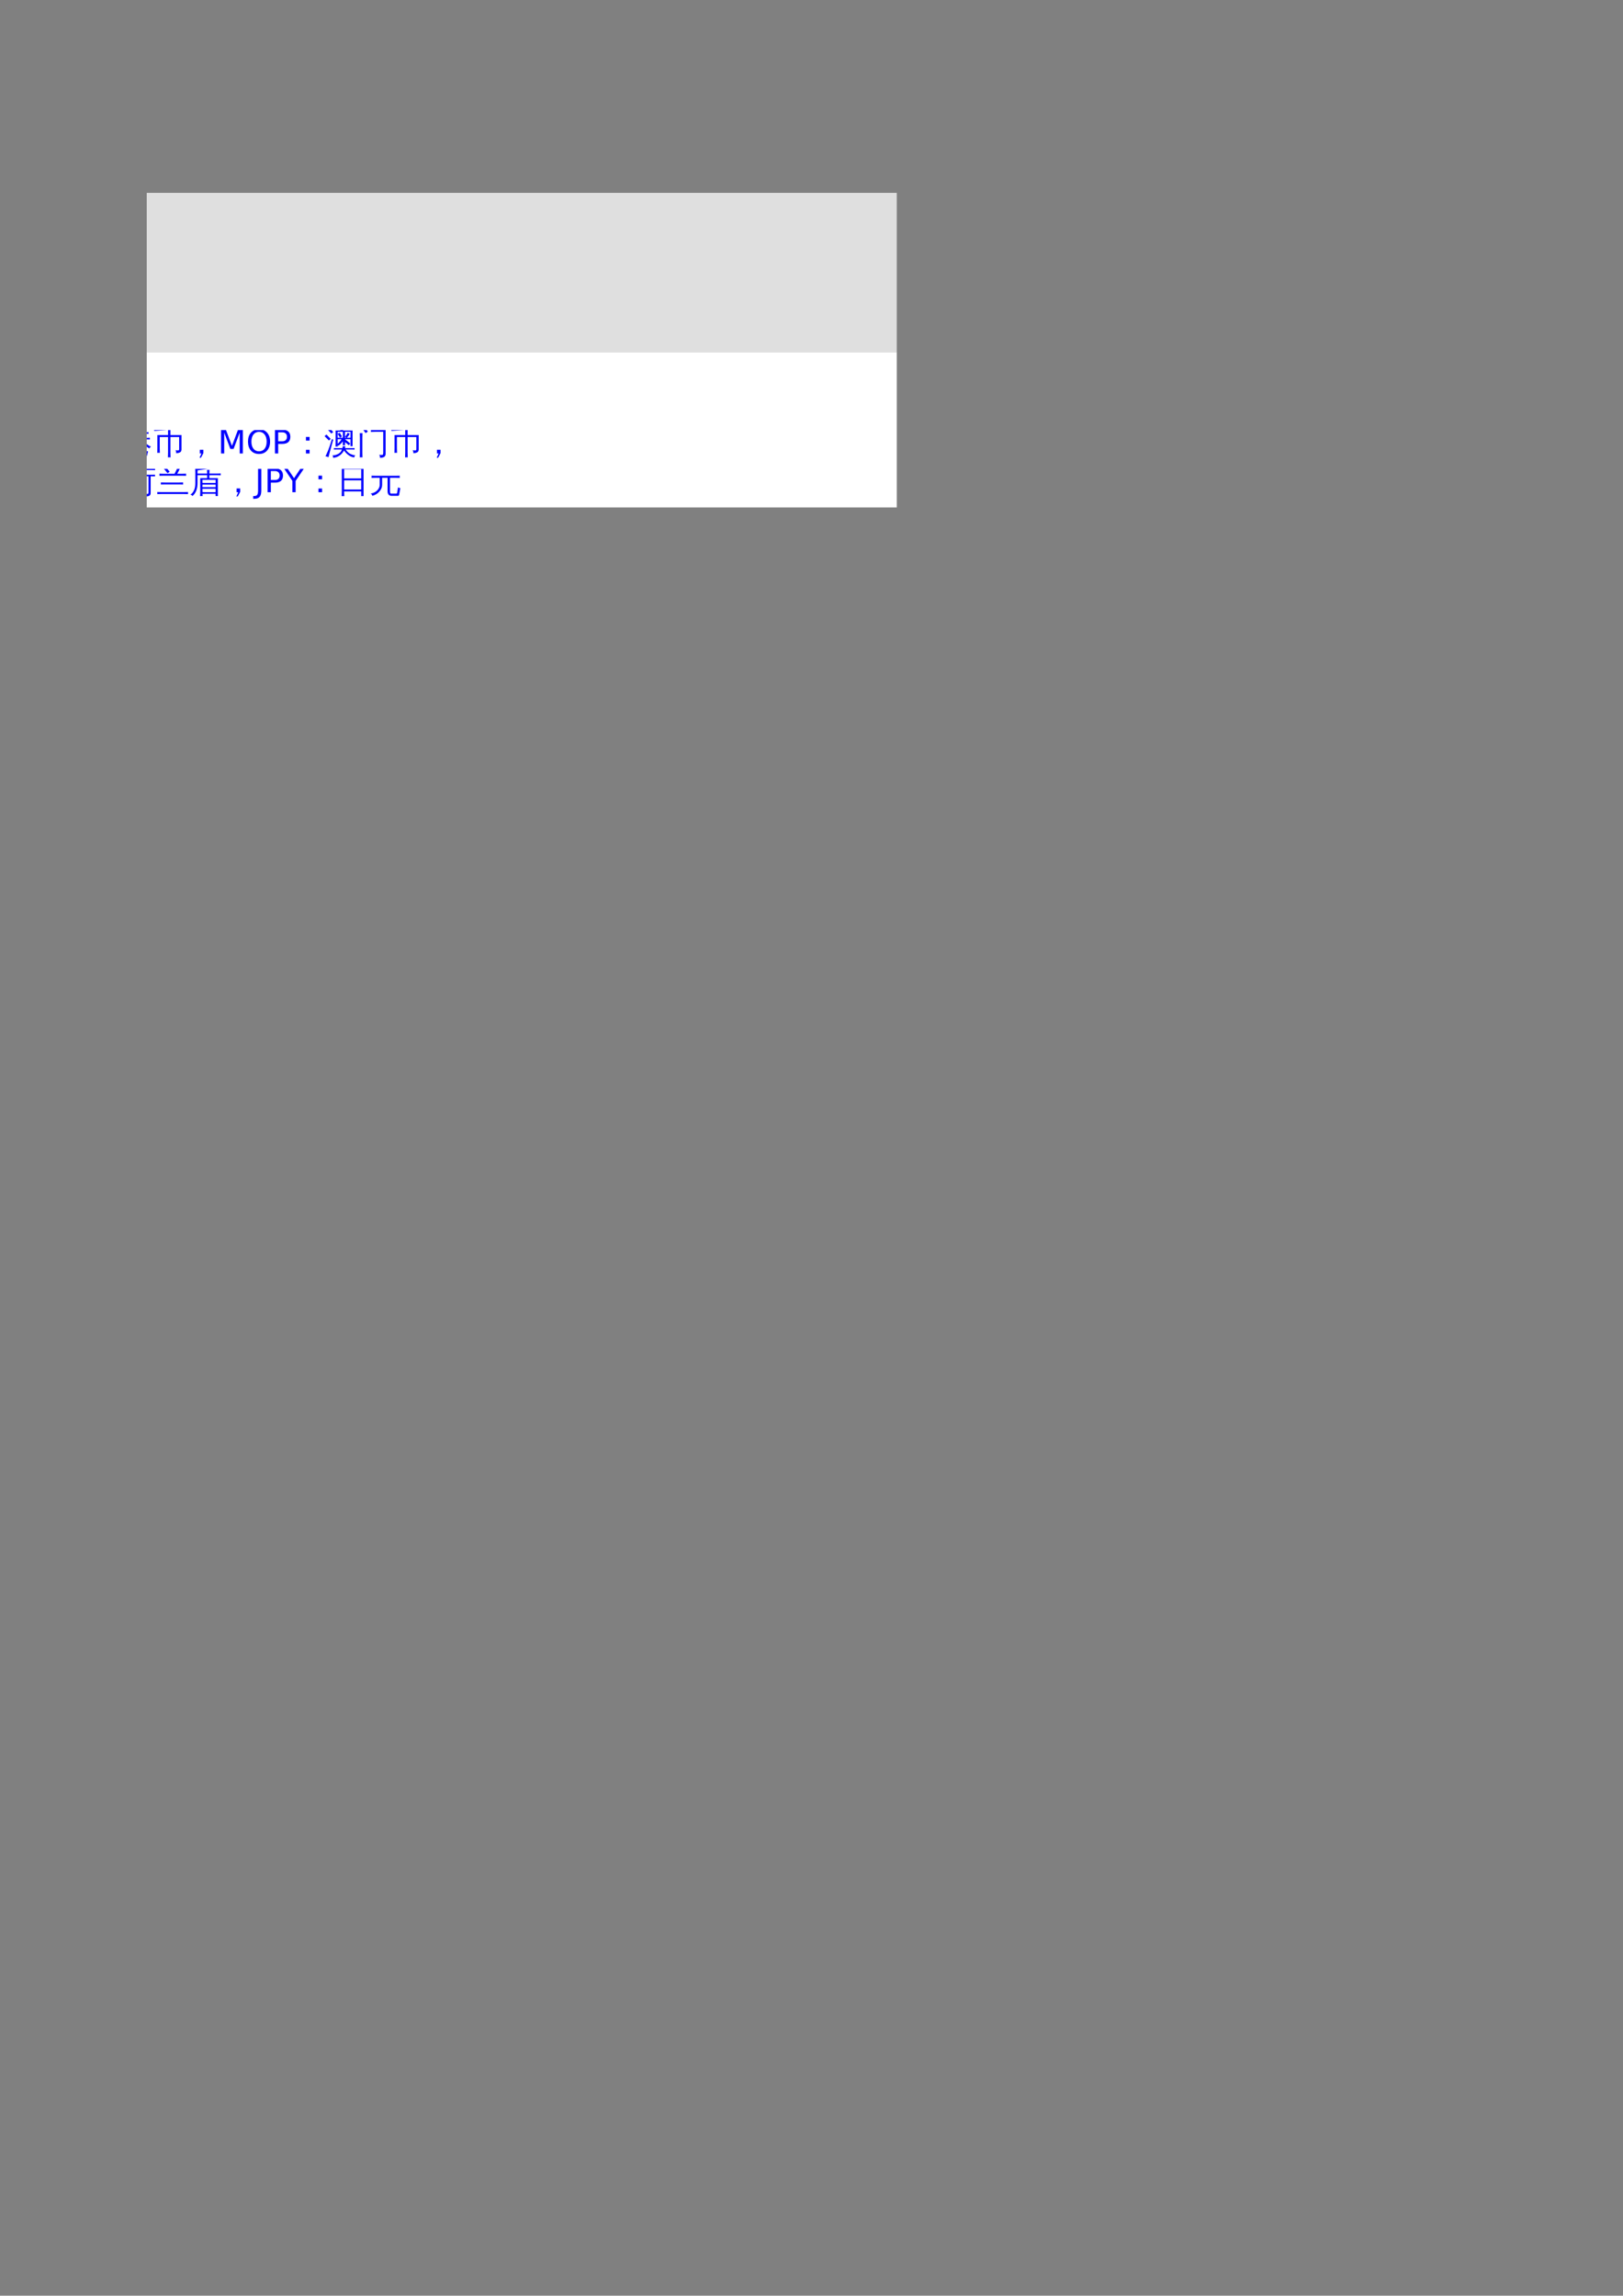 <?xml version="1.0" encoding="UTF-8"?>
<svg xmlns="http://www.w3.org/2000/svg" xmlns:xlink="http://www.w3.org/1999/xlink" width="595.304pt" height="841.89pt" viewBox="0 0 595.304 841.89" version="1.1">
<rect x="0" y="0" width="595.304" height="841.89" fill="#808080" stroke="none"/>
<defs>
<g>
<symbol overflow="visible" id="glyph0-0">
<path style="stroke:none;" d="M 0.391 0 L 0.391 -7.984 L 3.578 -7.984 L 3.578 0 Z M 0.797 -0.391 L 3.188 -0.391 L 3.188 -7.578 L 0.797 -7.578 Z M 0.797 -0.391 "/>
</symbol>
<symbol overflow="visible" id="glyph0-1">
<path style="stroke:none;" d="M 6.656 -4.734 L 5.328 -4.734 L 5.328 -6.078 L 6.656 -6.078 Z M 6.656 0 L 5.328 0 L 5.328 -1.359 L 6.656 -1.359 Z M 6.656 0 "/>
</symbol>
<symbol overflow="visible" id="glyph0-2">
<path style="stroke:none;" d="M 5.953 1.234 C 5.578 1.234 5.285 1.125 5.078 0.906 C 4.879 0.688 4.781 0.41 4.781 0.078 L 4.781 -2.906 C 4.27 -2.332 3.656 -1.805 2.938 -1.328 C 2.832 -1.586 2.656 -1.789 2.406 -1.938 C 3.031 -2.312 3.562 -2.754 4 -3.266 C 4.438 -3.773 4.859 -4.414 5.266 -5.188 L 4.359 -5.188 C 3.992 -5.188 3.629 -5.176 3.266 -5.156 C 3.285 -5.352 3.285 -5.555 3.266 -5.766 C 3.629 -5.734 3.992 -5.719 4.359 -5.719 L 5.344 -5.719 L 5.344 -7.25 L 4.781 -7.25 C 4.414 -7.25 4.051 -7.238 3.688 -7.219 C 3.695 -7.426 3.695 -7.625 3.688 -7.812 C 4.051 -7.801 4.414 -7.797 4.781 -7.797 L 5.344 -7.797 L 5.344 -8.266 C 5.344 -8.797 5.328 -9.328 5.297 -9.859 C 5.586 -9.828 5.879 -9.828 6.172 -9.859 C 6.141 -9.328 6.125 -8.797 6.125 -8.266 L 6.125 -7.797 L 7.922 -7.797 L 7.922 -8.266 C 7.922 -8.797 7.91 -9.328 7.891 -9.859 C 8.18 -9.828 8.469 -9.828 8.75 -9.859 C 8.719 -9.328 8.703 -8.797 8.703 -8.266 L 8.703 -7.797 L 9.484 -7.797 C 9.859 -7.797 10.227 -7.801 10.594 -7.812 C 10.57 -7.625 10.57 -7.426 10.594 -7.219 C 10.227 -7.238 9.859 -7.25 9.484 -7.25 L 8.703 -7.25 L 8.703 -5.719 L 10 -5.719 C 10.363 -5.719 10.727 -5.734 11.094 -5.766 C 11.07 -5.555 11.07 -5.352 11.094 -5.156 C 10.727 -5.176 10.363 -5.188 10 -5.188 L 8.594 -5.188 C 8.957 -4.531 9.352 -4.004 9.781 -3.609 C 10.207 -3.211 10.785 -2.844 11.516 -2.5 C 11.234 -2.363 11.031 -2.148 10.906 -1.859 C 10.238 -2.191 9.598 -2.707 8.984 -3.406 L 8.984 -0.812 L 8.203 -0.812 L 8.203 -1.156 L 5.578 -1.156 L 5.578 0.078 C 5.578 0.211 5.609 0.328 5.672 0.422 C 5.742 0.523 5.836 0.578 5.953 0.578 L 9.031 0.562 C 9.145 0.562 9.238 0.516 9.312 0.422 C 9.383 0.336 9.43 0.227 9.453 0.094 L 9.656 -1.031 C 9.883 -0.883 10.141 -0.805 10.422 -0.797 L 10.094 0.641 C 10.062 0.805 10 0.945 9.906 1.062 C 9.82 1.176 9.711 1.234 9.578 1.234 Z M 5.578 -1.656 L 8.203 -1.656 L 8.203 -3 L 5.578 -3 Z M 5.297 -3.547 L 8.875 -3.547 C 8.445 -4.055 8.082 -4.602 7.781 -5.188 L 6.156 -5.188 C 5.957 -4.602 5.672 -4.055 5.297 -3.547 Z M 7.922 -5.719 L 7.922 -7.25 L 6.125 -7.25 L 6.125 -5.719 Z M 2.672 -5.312 L 3.062 -5.062 L 1.938 -0.625 L 1.469 1.375 C 1.32 1.281 1.16 1.207 0.984 1.156 C 0.816 1.102 0.641 1.078 0.453 1.078 C 0.742 0.441 1.039 -0.281 1.344 -1.094 C 1.645 -1.906 2.086 -3.312 2.672 -5.312 Z M 2.234 -5.344 L 1.609 -4.781 L 0.156 -6.359 L 0.781 -6.953 Z M 3.078 -7.844 L 2.406 -7.328 C 2.188 -7.617 1.953 -7.906 1.703 -8.188 C 1.461 -8.469 1.211 -8.734 0.953 -8.984 L 1.531 -9.594 C 1.812 -9.32 2.082 -9.039 2.344 -8.75 C 2.602 -8.457 2.848 -8.156 3.078 -7.844 Z M 3.078 -7.844 "/>
</symbol>
<symbol overflow="visible" id="glyph0-3">
<path style="stroke:none;" d="M 6.688 1.422 C 6.363 1.391 6.039 1.391 5.719 1.422 C 5.75 0.836 5.766 0.25 5.766 -0.344 L 5.766 -6.031 L 2.719 -6.031 L 2.719 -2 C 2.727 -1.406 2.742 -0.816 2.766 -0.234 C 2.441 -0.266 2.125 -0.266 1.812 -0.234 C 1.832 -0.816 1.844 -1.406 1.844 -2 L 1.844 -6.766 L 5.766 -6.766 L 5.766 -8.625 L 0.766 -8.281 L 0.312 -9.156 C 0.488 -9.156 0.75 -9.148 1.094 -9.141 C 2.258 -9.066 3.941 -9.145 6.141 -9.375 C 8.234 -9.57 9.879 -9.781 11.078 -10 C 11.078 -9.656 11.113 -9.32 11.188 -9 L 6.641 -8.688 L 6.641 -6.766 L 10.703 -6.766 L 10.703 -1.391 C 10.672 -0.879 10.453 -0.539 10.047 -0.375 C 9.68 -0.195 9.238 -0.113 8.719 -0.125 C 8.801 -0.52 8.719 -0.875 8.469 -1.188 C 8.688 -1.156 8.941 -1.141 9.234 -1.141 C 9.523 -1.141 9.695 -1.16 9.75 -1.203 C 9.812 -1.254 9.844 -1.406 9.844 -1.656 L 9.844 -6.031 L 6.641 -6.031 L 6.641 -0.344 C 6.641 0.25 6.656 0.836 6.688 1.422 Z M 6.688 1.422 "/>
</symbol>
<symbol overflow="visible" id="glyph0-4">
<path style="stroke:none;" d="M 6.734 -0.141 L 5.844 1.547 L 5.328 1.547 L 6.031 0 L 5.422 0 L 5.422 -1.375 L 6.734 -1.375 Z M 6.734 -0.141 "/>
</symbol>
<symbol overflow="visible" id="glyph0-5">
<path style="stroke:none;" d="M 4.594 -1.469 C 4.258 -1.469 3.926 -1.457 3.594 -1.438 C 3.602 -1.613 3.602 -1.797 3.594 -1.984 C 3.926 -1.961 4.258 -1.953 4.594 -1.953 L 6.703 -1.953 C 6.797 -2.266 6.859 -2.52 6.891 -2.719 C 7.191 -2.645 7.5 -2.602 7.812 -2.594 C 7.758 -2.375 7.703 -2.16 7.641 -1.953 L 10.141 -1.953 C 10.484 -1.953 10.82 -1.961 11.156 -1.984 C 11.133 -1.797 11.133 -1.613 11.156 -1.438 C 10.82 -1.457 10.484 -1.469 10.141 -1.469 L 7.891 -1.469 C 8.328 -0.844 8.816 -0.348 9.359 0.016 C 9.535 0.109 9.797 0.227 10.141 0.375 C 10.492 0.52 10.926 0.625 11.438 0.688 C 11.207 0.895 11.078 1.148 11.047 1.453 C 10.266 1.336 9.555 1.047 8.922 0.578 C 8.297 0.117 7.754 -0.445 7.297 -1.125 C 6.891 -0.332 6.328 0.301 5.609 0.781 C 4.898 1.27 4.125 1.531 3.281 1.562 C 3.312 1.25 3.242 0.961 3.078 0.703 C 3.766 0.68 4.414 0.52 5.031 0.219 C 5.781 -0.133 6.281 -0.695 6.531 -1.469 Z M 7.688 -3.016 C 7.414 -3.047 7.141 -3.047 6.859 -3.016 C 6.879 -3.504 6.891 -3.992 6.891 -4.484 C 6.523 -3.93 5.969 -3.379 5.219 -2.828 C 5.156 -2.941 5.078 -3.047 4.984 -3.141 C 4.992 -2.953 5.004 -2.754 5.016 -2.547 C 4.734 -2.578 4.453 -2.578 4.172 -2.547 C 4.203 -3.066 4.219 -3.582 4.219 -4.094 L 4.219 -8.438 L 6.047 -8.438 C 5.992 -8.469 5.938 -8.5 5.875 -8.531 C 6.102 -8.695 6.332 -8.953 6.562 -9.297 L 6.828 -9.688 C 7.047 -9.52 7.285 -9.379 7.547 -9.266 C 7.398 -8.992 7.188 -8.719 6.906 -8.438 L 10.422 -8.438 L 10.422 -2.672 L 9.672 -2.672 L 9.672 -5.25 C 9.359 -5.25 9.051 -5.25 8.75 -5.25 L 7.656 -5.25 L 7.656 -5.188 L 7.672 -5.203 C 8.348 -4.723 8.988 -4.203 9.594 -3.641 L 9.031 -3.016 C 8.594 -3.43 8.133 -3.816 7.656 -4.172 C 7.664 -3.785 7.676 -3.398 7.688 -3.016 Z M 7.656 -6.172 C 8.062 -6.535 8.379 -7.016 8.609 -7.609 C 8.859 -7.484 9.117 -7.379 9.391 -7.297 C 9.211 -6.797 8.852 -6.285 8.312 -5.766 L 9.672 -5.781 L 9.672 -7.953 L 7.656 -7.953 Z M 6.547 -6.234 L 5.828 -5.812 L 4.984 -7.203 L 5.703 -7.625 Z M 7.656 -5.766 L 8.141 -5.766 C 8.016 -5.922 7.852 -6.039 7.656 -6.125 Z M 6.891 -5.766 L 6.891 -7.953 L 4.969 -7.953 L 4.969 -5.766 Z M 4.969 -5.25 L 4.969 -3.578 C 5.438 -3.941 5.914 -4.5 6.406 -5.25 Z M 2.891 -5.312 L 3.328 -5.062 L 2.109 -0.625 L 1.594 1.375 C 1.438 1.281 1.266 1.207 1.078 1.156 C 0.898 1.102 0.707 1.078 0.5 1.078 C 0.801 0.441 1.117 -0.281 1.453 -1.094 C 1.785 -1.906 2.266 -3.312 2.891 -5.312 Z M 2.422 -5.344 L 1.75 -4.781 L 0.172 -6.359 L 0.859 -6.953 Z M 3.344 -7.844 L 2.625 -7.328 C 2.383 -7.617 2.129 -7.906 1.859 -8.188 C 1.586 -8.469 1.312 -8.734 1.031 -8.984 L 1.656 -9.594 C 1.969 -9.32 2.266 -9.039 2.547 -8.75 C 2.828 -8.457 3.094 -8.156 3.344 -7.844 Z M 3.344 -7.844 "/>
</symbol>
<symbol overflow="visible" id="glyph0-6">
<path style="stroke:none;" d="M 9.688 -7.953 L 6.719 -7.953 C 6.195 -7.953 5.676 -7.938 5.156 -7.906 C 5.188 -8.195 5.188 -8.484 5.156 -8.766 C 5.676 -8.742 6.195 -8.734 6.719 -8.734 L 10.562 -8.734 L 10.562 0.109 C 10.562 0.578 10.41 0.938 10.109 1.188 C 9.785 1.445 9.238 1.57 8.469 1.562 C 8.551 1.156 8.457 0.797 8.188 0.484 C 8.426 0.516 8.695 0.531 9 0.531 C 9.301 0.531 9.488 0.5 9.562 0.438 C 9.645 0.301 9.688 0.039 9.688 -0.344 Z M 2.078 1.422 C 1.754 1.391 1.426 1.391 1.094 1.422 C 1.125 0.828 1.141 0.234 1.141 -0.359 L 1.141 -5.672 C 1.141 -6.266 1.125 -6.863 1.094 -7.469 C 1.426 -7.438 1.754 -7.438 2.078 -7.469 C 2.047 -6.863 2.031 -6.266 2.031 -5.672 L 2.031 -0.359 C 2.031 0.234 2.047 0.828 2.078 1.422 Z M 3.234 -7.484 C 2.754 -8.191 2.223 -8.863 1.641 -9.5 L 2.359 -10.156 C 2.973 -9.488 3.535 -8.781 4.047 -8.031 Z M 3.234 -7.484 "/>
</symbol>
<symbol overflow="visible" id="glyph0-7">
<path style="stroke:none;" d="M 9.062 -0.031 L 9.062 -5.844 L 5.297 -5.844 C 4.91 -5.844 4.52 -5.832 4.125 -5.812 C 4.156 -6.02 4.156 -6.234 4.125 -6.453 C 4.52 -6.422 4.91 -6.406 5.297 -6.406 L 10.281 -6.406 C 10.676 -6.406 11.066 -6.422 11.453 -6.453 C 11.43 -6.234 11.43 -6.02 11.453 -5.812 L 9.859 -5.844 L 9.859 0.297 C 9.859 0.773 9.691 1.102 9.359 1.281 C 9.016 1.477 8.492 1.57 7.797 1.562 C 7.879 1.188 7.789 0.859 7.531 0.578 C 7.77 0.609 8.051 0.625 8.375 0.625 C 8.695 0.633 8.891 0.609 8.953 0.547 C 9.023 0.484 9.062 0.289 9.062 -0.031 Z M 5.109 -0.859 L 4.312 -0.859 L 4.312 -4.672 L 7.719 -4.672 L 7.719 -0.859 L 6.906 -0.859 L 6.906 -1.656 L 5.109 -1.656 Z M 3.031 1.484 C 2.738 1.453 2.445 1.453 2.156 1.484 C 2.176 0.941 2.188 0.398 2.188 -0.141 L 2.188 -3.844 C 1.781 -3.438 1.32 -3.051 0.812 -2.688 C 0.688 -2.926 0.5 -3.113 0.25 -3.25 C 1 -3.758 1.609 -4.336 2.078 -4.984 C 2.547 -5.629 2.977 -6.422 3.375 -7.359 L 4.141 -7.109 C 3.898 -6.285 3.52 -5.516 3 -4.797 L 3 -0.141 C 3 0.398 3.008 0.941 3.031 1.484 Z M 6.906 -4.078 L 5.109 -4.078 L 5.109 -2.234 L 6.906 -2.234 Z M 8.266 -7.125 C 8.109 -7.145 7.953 -7.156 7.797 -7.156 C 7.641 -7.156 7.484 -7.145 7.328 -7.125 C 7.348 -7.469 7.363 -7.801 7.375 -8.125 L 4 -8.125 C 4.008 -7.789 4.02 -7.457 4.031 -7.125 C 3.875 -7.145 3.719 -7.156 3.562 -7.156 C 3.406 -7.156 3.254 -7.145 3.109 -7.125 C 3.129 -7.469 3.141 -7.801 3.141 -8.125 L 1.578 -8.125 C 1.129 -8.125 0.672 -8.113 0.203 -8.094 C 0.223 -8.195 0.234 -8.301 0.234 -8.406 C 0.234 -8.52 0.223 -8.633 0.203 -8.75 C 0.672 -8.719 1.129 -8.703 1.578 -8.703 L 3.141 -8.703 C 3.141 -9.098 3.129 -9.5 3.109 -9.906 C 3.254 -9.883 3.406 -9.875 3.562 -9.875 C 3.719 -9.875 3.875 -9.883 4.031 -9.906 C 4.008 -9.488 4 -9.086 4 -8.703 L 7.375 -8.703 C 7.363 -9.098 7.348 -9.5 7.328 -9.906 C 7.484 -9.883 7.641 -9.875 7.797 -9.875 C 7.953 -9.875 8.109 -9.883 8.266 -9.906 C 8.242 -9.488 8.227 -9.086 8.219 -8.703 L 10.125 -8.703 C 10.57 -8.703 11.031 -8.719 11.5 -8.75 C 11.477 -8.633 11.469 -8.52 11.469 -8.406 C 11.469 -8.301 11.477 -8.195 11.5 -8.094 C 11.031 -8.113 10.57 -8.125 10.125 -8.125 L 8.234 -8.125 C 8.234 -7.789 8.242 -7.457 8.266 -7.125 Z M 8.266 -7.125 "/>
</symbol>
<symbol overflow="visible" id="glyph0-8">
<path style="stroke:none;" d="M 11.5 -0.078 C 11.469 0.172 11.469 0.426 11.5 0.688 C 11.02 0.664 10.539 0.656 10.062 0.656 L 1.641 0.656 C 1.16 0.656 0.68 0.664 0.203 0.688 C 0.234 0.426 0.234 0.172 0.203 -0.078 C 0.68 -0.055 1.16 -0.047 1.641 -0.047 L 10.062 -0.047 C 10.539 -0.047 11.02 -0.055 11.5 -0.078 Z M 9.703 -3.594 C 9.672 -3.332 9.672 -3.078 9.703 -2.828 C 9.223 -2.848 8.75 -2.859 8.281 -2.859 L 2.938 -2.859 C 2.457 -2.859 1.984 -2.848 1.516 -2.828 C 1.547 -3.078 1.547 -3.332 1.516 -3.594 C 1.984 -3.57 2.457 -3.562 2.938 -3.562 L 8.281 -3.562 C 8.75 -3.562 9.223 -3.57 9.703 -3.594 Z M 10.781 -6.797 C 10.758 -6.535 10.758 -6.281 10.781 -6.031 C 10.301 -6.051 9.82 -6.062 9.344 -6.062 L 2.453 -6.062 C 1.973 -6.062 1.492 -6.051 1.016 -6.031 C 1.035 -6.281 1.035 -6.535 1.016 -6.797 C 1.492 -6.773 1.973 -6.766 2.453 -6.766 L 6.547 -6.766 C 7.023 -7.617 7.473 -8.586 7.891 -9.672 C 8.172 -9.535 8.469 -9.426 8.781 -9.344 C 8.508 -8.594 8.094 -7.734 7.531 -6.766 L 9.344 -6.766 C 9.82 -6.766 10.301 -6.773 10.781 -6.797 Z M 3.984 -6.969 C 3.336 -7.812 2.641 -8.617 1.891 -9.391 L 2.578 -10.047 C 3.348 -9.242 4.066 -8.406 4.734 -7.531 Z M 3.984 -6.969 "/>
</symbol>
<symbol overflow="visible" id="glyph0-9">
<path style="stroke:none;" d="M 0.344 0.906 C 1.582 0.094 2.191 -1.332 2.172 -3.375 L 2.172 -7.328 C 2.172 -7.879 2.156 -8.43 2.125 -8.984 C 2.426 -8.953 2.723 -8.953 3.016 -8.984 C 3.016 -8.922 3.016 -8.859 3.016 -8.797 C 3.805 -8.785 4.957 -8.914 6.469 -9.188 C 7.957 -9.445 9.102 -9.703 9.906 -9.953 C 9.938 -9.641 10 -9.332 10.094 -9.031 L 9.062 -8.891 C 5.988 -8.43 3.969 -8.141 3 -8.016 L 2.984 -6.844 L 6.516 -6.844 C 6.504 -7.301 6.488 -7.754 6.469 -8.203 C 6.77 -8.172 7.07 -8.172 7.375 -8.203 C 7.352 -7.754 7.336 -7.301 7.328 -6.844 L 10.281 -6.844 C 10.688 -6.844 11.094 -6.852 11.5 -6.875 C 11.469 -6.656 11.469 -6.438 11.5 -6.219 C 11.094 -6.238 10.688 -6.25 10.281 -6.25 L 7.328 -6.25 L 7.328 -5.156 L 10.438 -5.156 L 10.438 1.406 L 9.625 1.406 L 9.625 0.578 L 5.844 0.578 C 5.5 0.578 5.148 0.582 4.797 0.594 C 4.805 0.875 4.816 1.148 4.828 1.422 C 4.535 1.391 4.238 1.395 3.938 1.438 C 3.969 0.883 3.984 0.336 3.984 -0.203 L 3.969 -5.156 L 6.516 -5.156 L 6.516 -6.25 L 2.984 -6.25 L 2.984 -3.375 C 2.984 -1.258 2.367 0.32 1.141 1.375 C 0.941 1.102 0.676 0.945 0.344 0.906 Z M 9.625 -3.391 L 9.625 -4.562 L 4.781 -4.562 C 4.781 -4.176 4.781 -3.797 4.781 -3.422 C 5.102 -3.398 5.43 -3.391 5.766 -3.391 Z M 9.625 -1.859 L 9.625 -2.797 L 5.766 -2.797 C 5.43 -2.797 5.102 -2.789 4.781 -2.781 L 4.781 -1.859 Z M 9.625 -0.016 L 9.625 -1.266 L 4.781 -1.266 L 4.797 -0.047 C 5.141 -0.023 5.488 -0.016 5.844 -0.016 Z M 9.625 -0.016 "/>
</symbol>
<symbol overflow="visible" id="glyph0-10">
<path style="stroke:none;" d="M 2.797 1.453 C 2.484 1.422 2.164 1.422 1.844 1.453 C 1.875 0.867 1.891 0.285 1.891 -0.297 L 1.891 -9.125 L 9.859 -9.125 L 9.859 1.422 L 9.016 1.422 L 9.016 -0.297 L 2.75 -0.297 C 2.75 0.285 2.766 0.867 2.797 1.453 Z M 9.016 -5.062 L 9.016 -8.422 L 2.75 -8.422 L 2.75 -5.062 Z M 9.016 -1 L 9.016 -4.359 L 2.75 -4.359 L 2.75 -1 Z M 9.016 -1 "/>
</symbol>
<symbol overflow="visible" id="glyph0-11">
<path style="stroke:none;" d="M 7.984 1.312 C 7.391 1.258 7.004 0.977 6.828 0.469 C 6.734 0.25 6.688 0 6.688 -0.281 L 6.688 -5.297 L 4.688 -5.297 L 4.688 -2.688 C 4.688 -1.812 4.344 -0.988 3.656 -0.219 C 2.977 0.539 2.125 1.051 1.094 1.312 C 1.008 0.945 0.805 0.672 0.484 0.484 C 1.055 0.41 1.598 0.227 2.109 -0.062 C 2.617 -0.363 3.023 -0.75 3.328 -1.219 C 3.641 -1.688 3.797 -2.176 3.797 -2.688 L 3.797 -5.297 L 2.312 -5.297 C 1.812 -5.297 1.312 -5.281 0.812 -5.25 C 0.844 -5.52 0.844 -5.789 0.812 -6.062 C 1.312 -6.039 1.812 -6.031 2.312 -6.031 L 9.656 -6.031 C 10.156 -6.031 10.656 -6.039 11.156 -6.062 C 11.125 -5.789 11.125 -5.52 11.156 -5.25 C 10.656 -5.281 10.156 -5.297 9.656 -5.297 L 7.578 -5.297 L 7.578 -0.281 C 7.578 0.25 7.719 0.516 8 0.516 L 9.938 0.5 C 10.051 0.5 10.125 0.445 10.156 0.344 C 10.219 0.176 10.254 0.004 10.266 -0.172 L 10.531 -1.797 C 10.789 -1.609 11.07 -1.516 11.375 -1.516 L 10.922 0.969 C 10.879 1.133 10.805 1.238 10.703 1.281 C 10.672 1.301 10.629 1.312 10.578 1.312 Z M 9.828 -9.359 C 9.797 -9.086 9.797 -8.82 9.828 -8.562 C 9.328 -8.582 8.828 -8.594 8.328 -8.594 L 3.641 -8.594 C 3.141 -8.594 2.641 -8.582 2.141 -8.562 C 2.172 -8.82 2.172 -9.086 2.141 -9.359 C 2.641 -9.336 3.141 -9.328 3.641 -9.328 L 8.328 -9.328 C 8.828 -9.328 9.328 -9.336 9.828 -9.359 Z M 9.828 -9.359 "/>
</symbol>
<symbol overflow="visible" id="glyph1-0">
<path style="stroke:none;" d="M 0.594 2.125 L 0.594 -8.453 L 6.594 -8.453 L 6.594 2.125 Z M 1.266 1.453 L 5.922 1.453 L 5.922 -7.781 L 1.266 -7.781 Z M 1.266 1.453 "/>
</symbol>
<symbol overflow="visible" id="glyph1-1">
<path style="stroke:none;" d="M 1.172 -8.734 L 2.938 -8.734 L 5.172 -2.797 L 7.406 -8.734 L 9.172 -8.734 L 9.172 0 L 8.016 0 L 8.016 -7.672 L 5.766 -1.672 L 4.578 -1.672 L 2.328 -7.672 L 2.328 0 L 1.172 0 Z M 1.172 -8.734 "/>
</symbol>
<symbol overflow="visible" id="glyph1-2">
<path style="stroke:none;" d="M 4.719 -7.938 C 3.863 -7.938 3.18 -7.613 2.672 -6.969 C 2.172 -6.332 1.922 -5.461 1.922 -4.359 C 1.922 -3.254 2.172 -2.383 2.672 -1.75 C 3.18 -1.113 3.863 -0.797 4.719 -0.797 C 5.582 -0.797 6.266 -1.113 6.766 -1.75 C 7.266 -2.383 7.516 -3.254 7.516 -4.359 C 7.516 -5.461 7.266 -6.332 6.766 -6.969 C 6.266 -7.613 5.582 -7.938 4.719 -7.938 Z M 4.719 -8.891 C 5.945 -8.891 6.926 -8.477 7.656 -7.656 C 8.395 -6.844 8.766 -5.742 8.766 -4.359 C 8.766 -2.984 8.395 -1.883 7.656 -1.062 C 6.926 -0.238 5.945 0.172 4.719 0.172 C 3.488 0.172 2.504 -0.234 1.766 -1.047 C 1.035 -1.867 0.672 -2.973 0.672 -4.359 C 0.672 -5.742 1.035 -6.844 1.766 -7.656 C 2.504 -8.477 3.488 -8.891 4.719 -8.891 Z M 4.719 -8.891 "/>
</symbol>
<symbol overflow="visible" id="glyph1-3">
<path style="stroke:none;" d="M 2.359 -7.766 L 2.359 -4.484 L 3.844 -4.484 C 4.395 -4.484 4.82 -4.625 5.125 -4.906 C 5.426 -5.195 5.578 -5.602 5.578 -6.125 C 5.578 -6.645 5.426 -7.047 5.125 -7.328 C 4.82 -7.617 4.395 -7.766 3.844 -7.766 Z M 1.172 -8.734 L 3.844 -8.734 C 4.82 -8.734 5.562 -8.508 6.062 -8.062 C 6.562 -7.625 6.812 -6.977 6.812 -6.125 C 6.812 -5.258 6.562 -4.609 6.062 -4.172 C 5.562 -3.734 4.82 -3.516 3.844 -3.516 L 2.359 -3.516 L 2.359 0 L 1.172 0 Z M 1.172 -8.734 "/>
</symbol>
<symbol overflow="visible" id="glyph1-4">
<path style="stroke:none;" d="M 1.172 -8.734 L 2.359 -8.734 L 2.359 -0.609 C 2.359 0.441 2.156 1.207 1.75 1.688 C 1.352 2.164 0.711 2.406 -0.172 2.406 L -0.625 2.406 L -0.625 1.406 L -0.25 1.406 C 0.27 1.406 0.633 1.258 0.844 0.969 C 1.062 0.676 1.172 0.148 1.172 -0.609 Z M 1.172 -8.734 "/>
</symbol>
<symbol overflow="visible" id="glyph1-5">
<path style="stroke:none;" d="M -0.016 -8.734 L 1.25 -8.734 L 3.672 -5.141 L 6.078 -8.734 L 7.344 -8.734 L 4.25 -4.156 L 4.25 0 L 3.062 0 L 3.062 -4.156 Z M -0.016 -8.734 "/>
</symbol>
</g>
<clipPath id="clip1">
  <path d="M 53.828 157.723 L 75 157.723 L 75 168 L 53.828 168 Z M 53.828 157.723 "/>
</clipPath>
<clipPath id="clip2">
  <path d="M 81 157.723 L 90 157.723 L 90 167 L 81 167 Z M 81 157.723 "/>
</clipPath>
<clipPath id="clip3">
  <path d="M 90 157.723 L 100 157.723 L 100 167 L 90 167 Z M 90 157.723 "/>
</clipPath>
<clipPath id="clip4">
  <path d="M 100 157.723 L 107 157.723 L 107 167 L 100 167 Z M 100 157.723 "/>
</clipPath>
<clipPath id="clip5">
  <path d="M 112 157.723 L 162 157.723 L 162 168 L 112 168 Z M 112 157.723 "/>
</clipPath>
<clipPath id="clip6">
  <path d="M 53.828 171.949 L 57 171.949 L 57 183 L 53.828 183 Z M 53.828 171.949 "/>
</clipPath>
<clipPath id="clip7">
  <path d="M 57 171.949 L 81 171.949 L 81 182 L 57 182 Z M 57 171.949 "/>
</clipPath>
<clipPath id="clip8">
  <path d="M 92 171.949 L 96 171.949 L 96 183 L 92 183 Z M 92 171.949 "/>
</clipPath>
<clipPath id="clip9">
  <path d="M 98 171.949 L 104 171.949 L 104 181 L 98 181 Z M 98 171.949 "/>
</clipPath>
<clipPath id="clip10">
  <path d="M 104 171.949 L 112 171.949 L 112 181 L 104 181 Z M 104 171.949 "/>
</clipPath>
<clipPath id="clip11">
  <path d="M 116 171.949 L 147 171.949 L 147 182 L 116 182 Z M 116 171.949 "/>
</clipPath>
</defs>
<g id="surface26">
<path style=" stroke:none;fill-rule:evenodd;fill:rgb(87.45%,87.45%,87.45%);fill-opacity:1;" d="M 53.828 129.176 L 328.934 129.176 L 328.934 70.727 L 53.828 70.727 Z M 53.828 129.176 "/>
<path style=" stroke:none;fill-rule:evenodd;fill:rgb(100%,100%,100%);fill-opacity:1;" d="M 53.828 186.094 L 328.934 186.094 L 328.934 129.148 L 53.828 129.148 Z M 53.828 186.094 "/>
<g clip-path="url(#clip1)" clip-rule="nonzero">
<g style="fill:rgb(0%,0%,100%);fill-opacity:1;">
  <use xlink:href="#glyph0-1" x="31.89" y="166.31"/>
  <use xlink:href="#glyph0-2" x="43.881" y="166.31"/>
  <use xlink:href="#glyph0-3" x="55.872" y="166.31"/>
  <use xlink:href="#glyph0-4" x="67.863" y="166.31"/>
</g>
</g>
<g clip-path="url(#clip2)" clip-rule="nonzero">
<g style="fill:rgb(0%,0%,100%);fill-opacity:1;">
  <use xlink:href="#glyph1-1" x="79.909" y="166.31"/>
</g>
</g>
<g clip-path="url(#clip3)" clip-rule="nonzero">
<g style="fill:rgb(0%,0%,100%);fill-opacity:1;">
  <use xlink:href="#glyph1-2" x="90.293" y="166.31"/>
</g>
</g>
<g clip-path="url(#clip4)" clip-rule="nonzero">
<g style="fill:rgb(0%,0%,100%);fill-opacity:1;">
  <use xlink:href="#glyph1-3" x="99.682" y="166.31"/>
</g>
</g>
<g clip-path="url(#clip5)" clip-rule="nonzero">
<g style="fill:rgb(0%,0%,100%);fill-opacity:1;">
  <use xlink:href="#glyph0-1" x="106.894" y="166.31"/>
  <use xlink:href="#glyph0-5" x="118.885" y="166.31"/>
  <use xlink:href="#glyph0-6" x="130.876" y="166.31"/>
  <use xlink:href="#glyph0-3" x="142.867" y="166.31"/>
  <use xlink:href="#glyph0-4" x="154.858" y="166.31"/>
</g>
</g>
<g clip-path="url(#clip6)" clip-rule="nonzero">
<g style="fill:rgb(0%,0%,100%);fill-opacity:1;">
  <use xlink:href="#glyph0-7" x="45.401" y="180.511"/>
</g>
</g>
<g clip-path="url(#clip7)" clip-rule="nonzero">
<g style="fill:rgb(0%,0%,100%);fill-opacity:1;">
  <use xlink:href="#glyph0-8" x="57.476" y="180.511"/>
  <use xlink:href="#glyph0-9" x="69.467" y="180.511"/>
</g>
</g>
<g style="fill:rgb(0%,0%,100%);fill-opacity:1;">
  <use xlink:href="#glyph0-4" x="81.362" y="180.511"/>
</g>
<g clip-path="url(#clip8)" clip-rule="nonzero">
<g style="fill:rgb(0%,0%,100%);fill-opacity:1;">
  <use xlink:href="#glyph1-4" x="93.487" y="180.511"/>
</g>
</g>
<g clip-path="url(#clip9)" clip-rule="nonzero">
<g style="fill:rgb(0%,0%,100%);fill-opacity:1;">
  <use xlink:href="#glyph1-3" x="96.988" y="180.511"/>
</g>
</g>
<g clip-path="url(#clip10)" clip-rule="nonzero">
<g style="fill:rgb(0%,0%,100%);fill-opacity:1;">
  <use xlink:href="#glyph1-5" x="104.183" y="180.511"/>
</g>
</g>
<g clip-path="url(#clip11)" clip-rule="nonzero">
<g style="fill:rgb(0%,0%,100%);fill-opacity:1;">
  <use xlink:href="#glyph0-1" x="111.487" y="180.511"/>
  <use xlink:href="#glyph0-10" x="123.478" y="180.511"/>
  <use xlink:href="#glyph0-11" x="135.469" y="180.511"/>
</g>
</g>
</g>
</svg>
